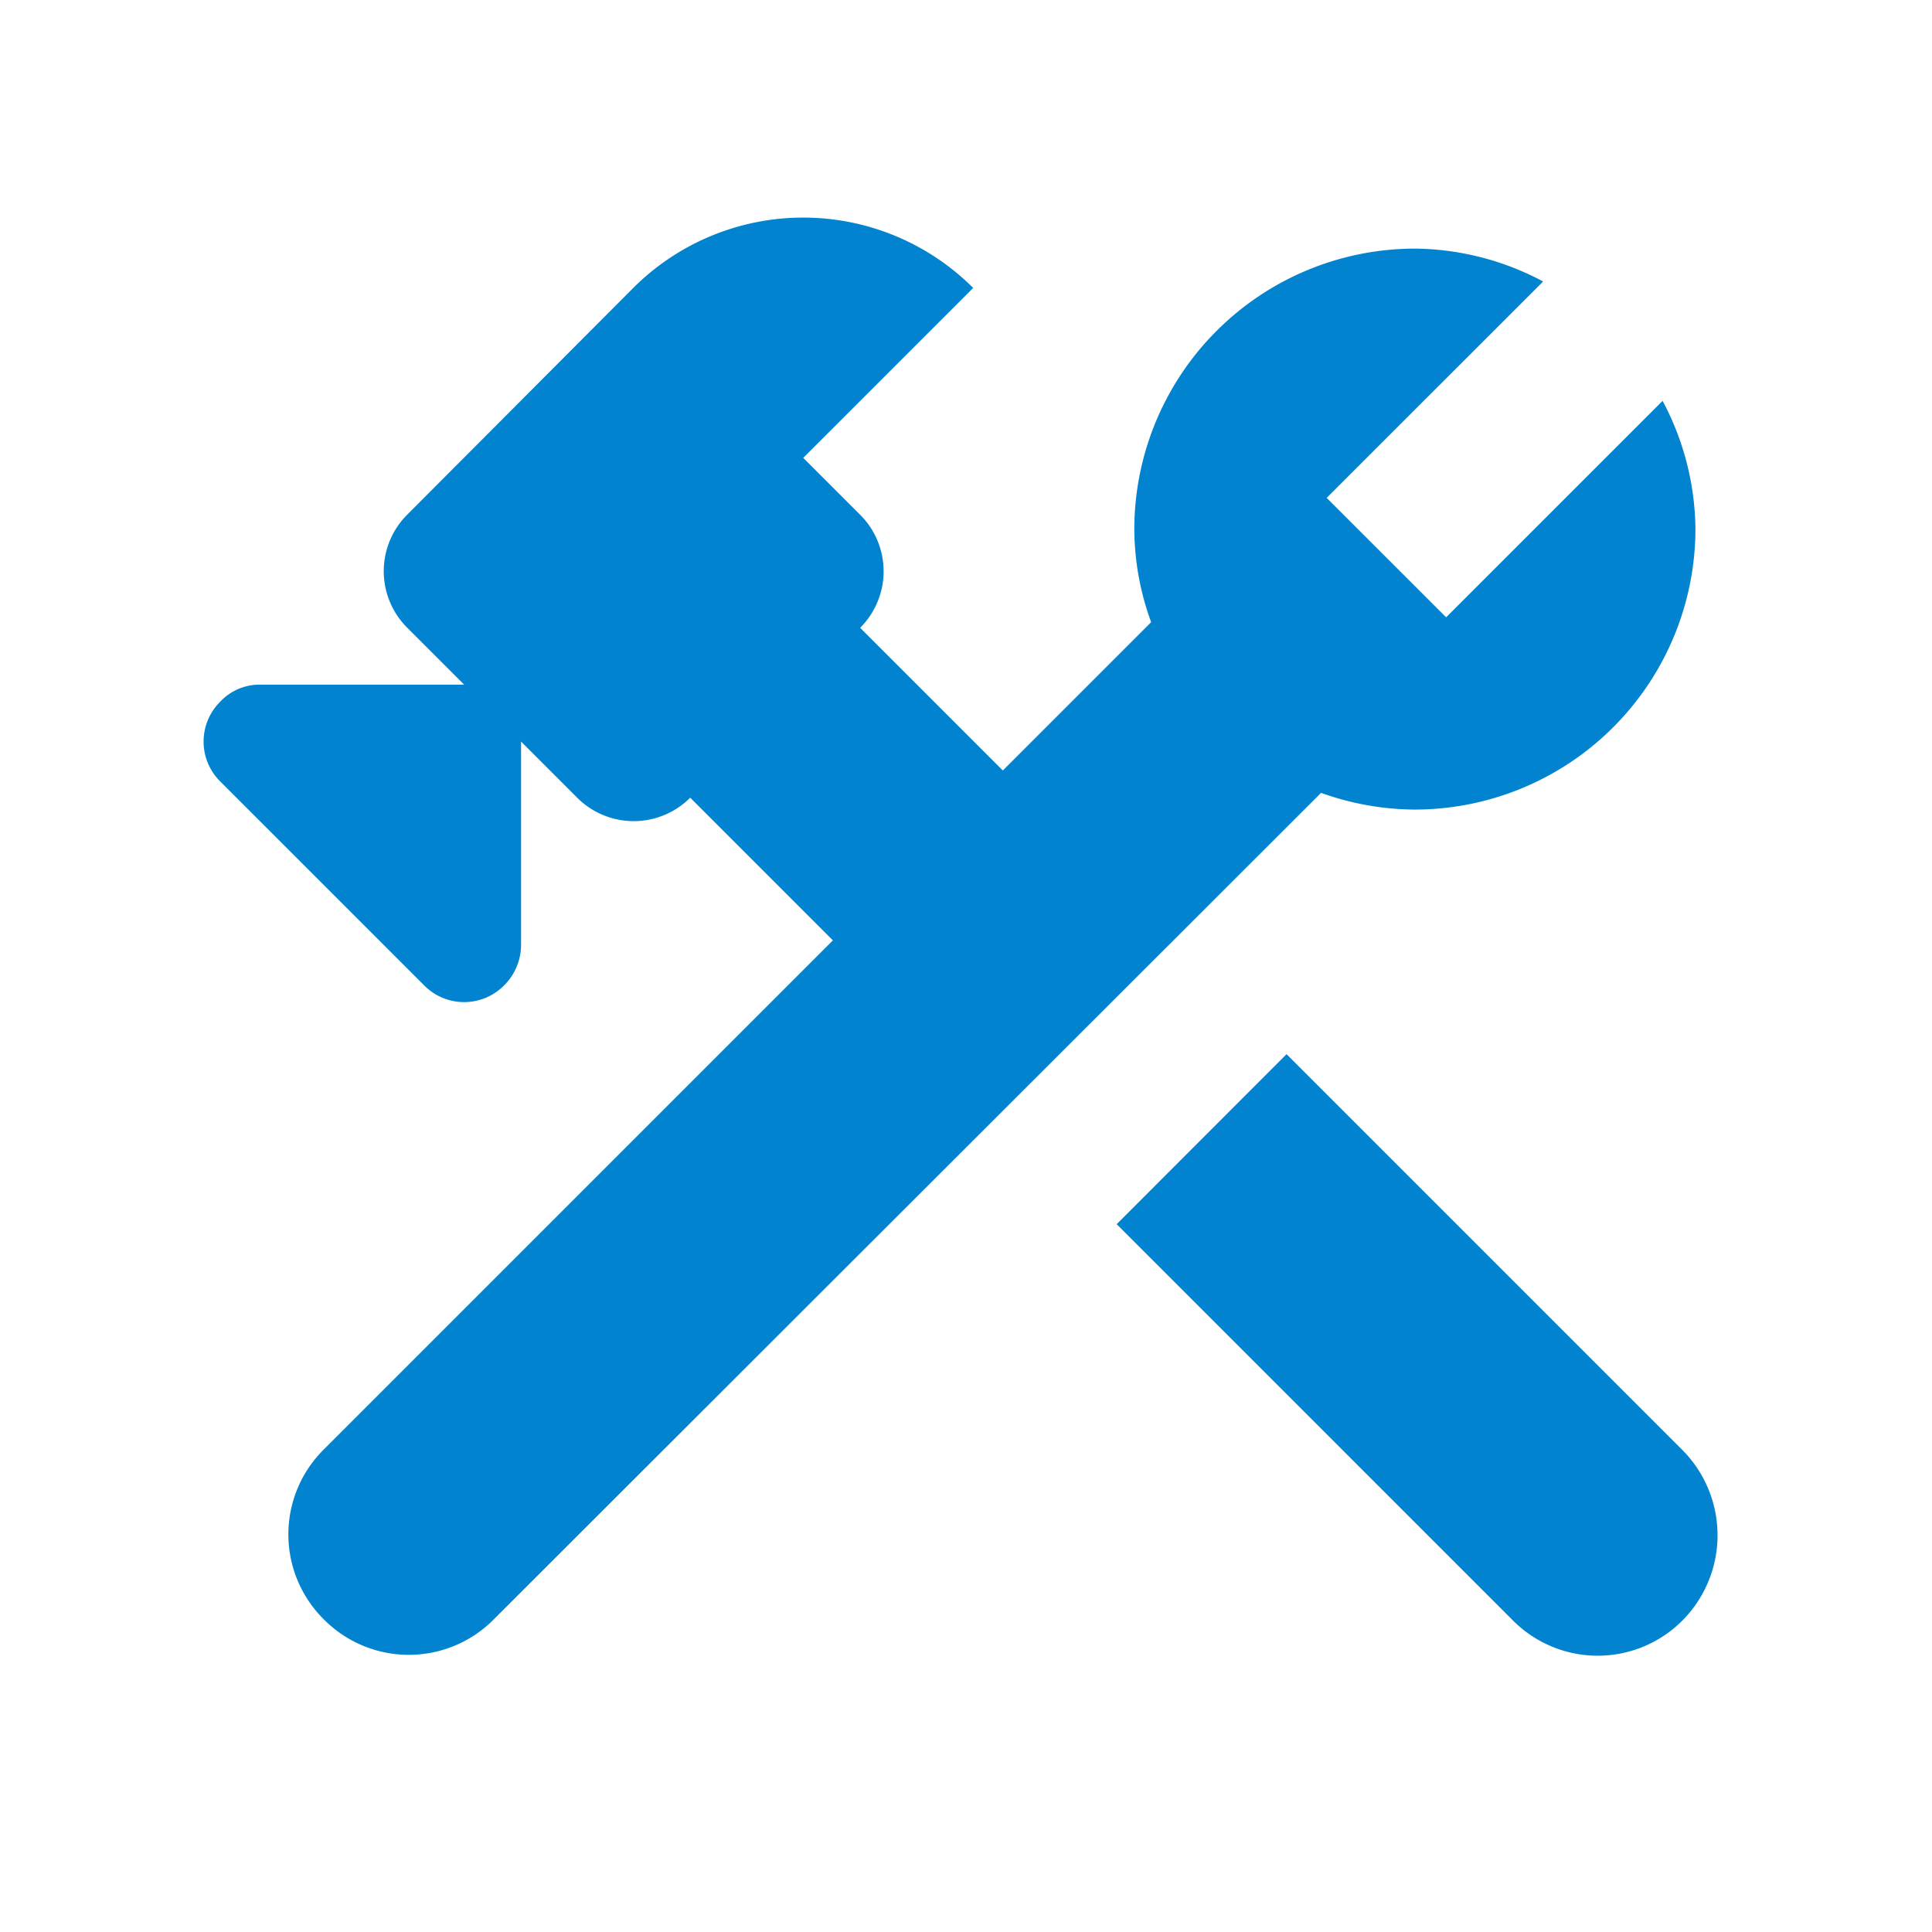 <svg xmlns="http://www.w3.org/2000/svg" width="60" height="60" viewBox="0 0 60 60">
  <g id="construction_black_24dp" transform="translate(0 0.251)">
    <g id="Group_23807" data-name="Group 23807">
      <rect id="Rectangle_9989" data-name="Rectangle 9989" width="60" height="60" transform="translate(0 -0.251)" fill="none"/>
      <rect id="Rectangle_9990" data-name="Rectangle 9990" width="60" height="60" transform="translate(0 -0.251)" fill="none"/>
    </g>
    <g id="Group_23809" data-name="Group 23809" transform="translate(6.323 6.504)">
      <g id="Group_23808" data-name="Group 23808">
        <path id="Path_48152" data-name="Path 48152" d="M31.506,25.348l-12.3-12.3L13.93,18.328l12.3,12.3a3.712,3.712,0,0,0,5.278,0A3.757,3.757,0,0,0,31.506,25.348Z" transform="translate(14.426 12.935)" fill="#0183d0"/>
        <path id="Path_48153" data-name="Path 48153" d="M40.157,21a8.723,8.723,0,0,0,8.713-8.713A8.6,8.6,0,0,0,47.85,8.307l-6.722,6.722L37.418,11.32,44.14,4.6a8.6,8.6,0,0,0-3.983-1.021,8.723,8.723,0,0,0-8.713,8.713,8.49,8.49,0,0,0,.523,2.888l-4.606,4.606-4.431-4.431h0a2.479,2.479,0,0,0,0-3.51l-1.768-1.768L26.44,4.8a7.468,7.468,0,0,0-10.556,0L8.863,11.842a2.479,2.479,0,0,0,0,3.51l1.768,1.768H4.308a1.673,1.673,0,0,0-1.245.523,1.743,1.743,0,0,0,0,2.49l6.323,6.323a1.743,1.743,0,0,0,2.49,0,1.772,1.772,0,0,0,.523-1.245V18.888l1.743,1.743a2.479,2.479,0,0,0,3.51,0l4.431,4.431L6.274,40.871a3.712,3.712,0,0,0,0,5.278h0a3.712,3.712,0,0,0,5.278,0L37.244,20.481A8.746,8.746,0,0,0,40.157,21Z" transform="translate(-2.54 -2.613)" fill="#0183d0"/>
      </g>
    </g>
  </g>
</svg>

